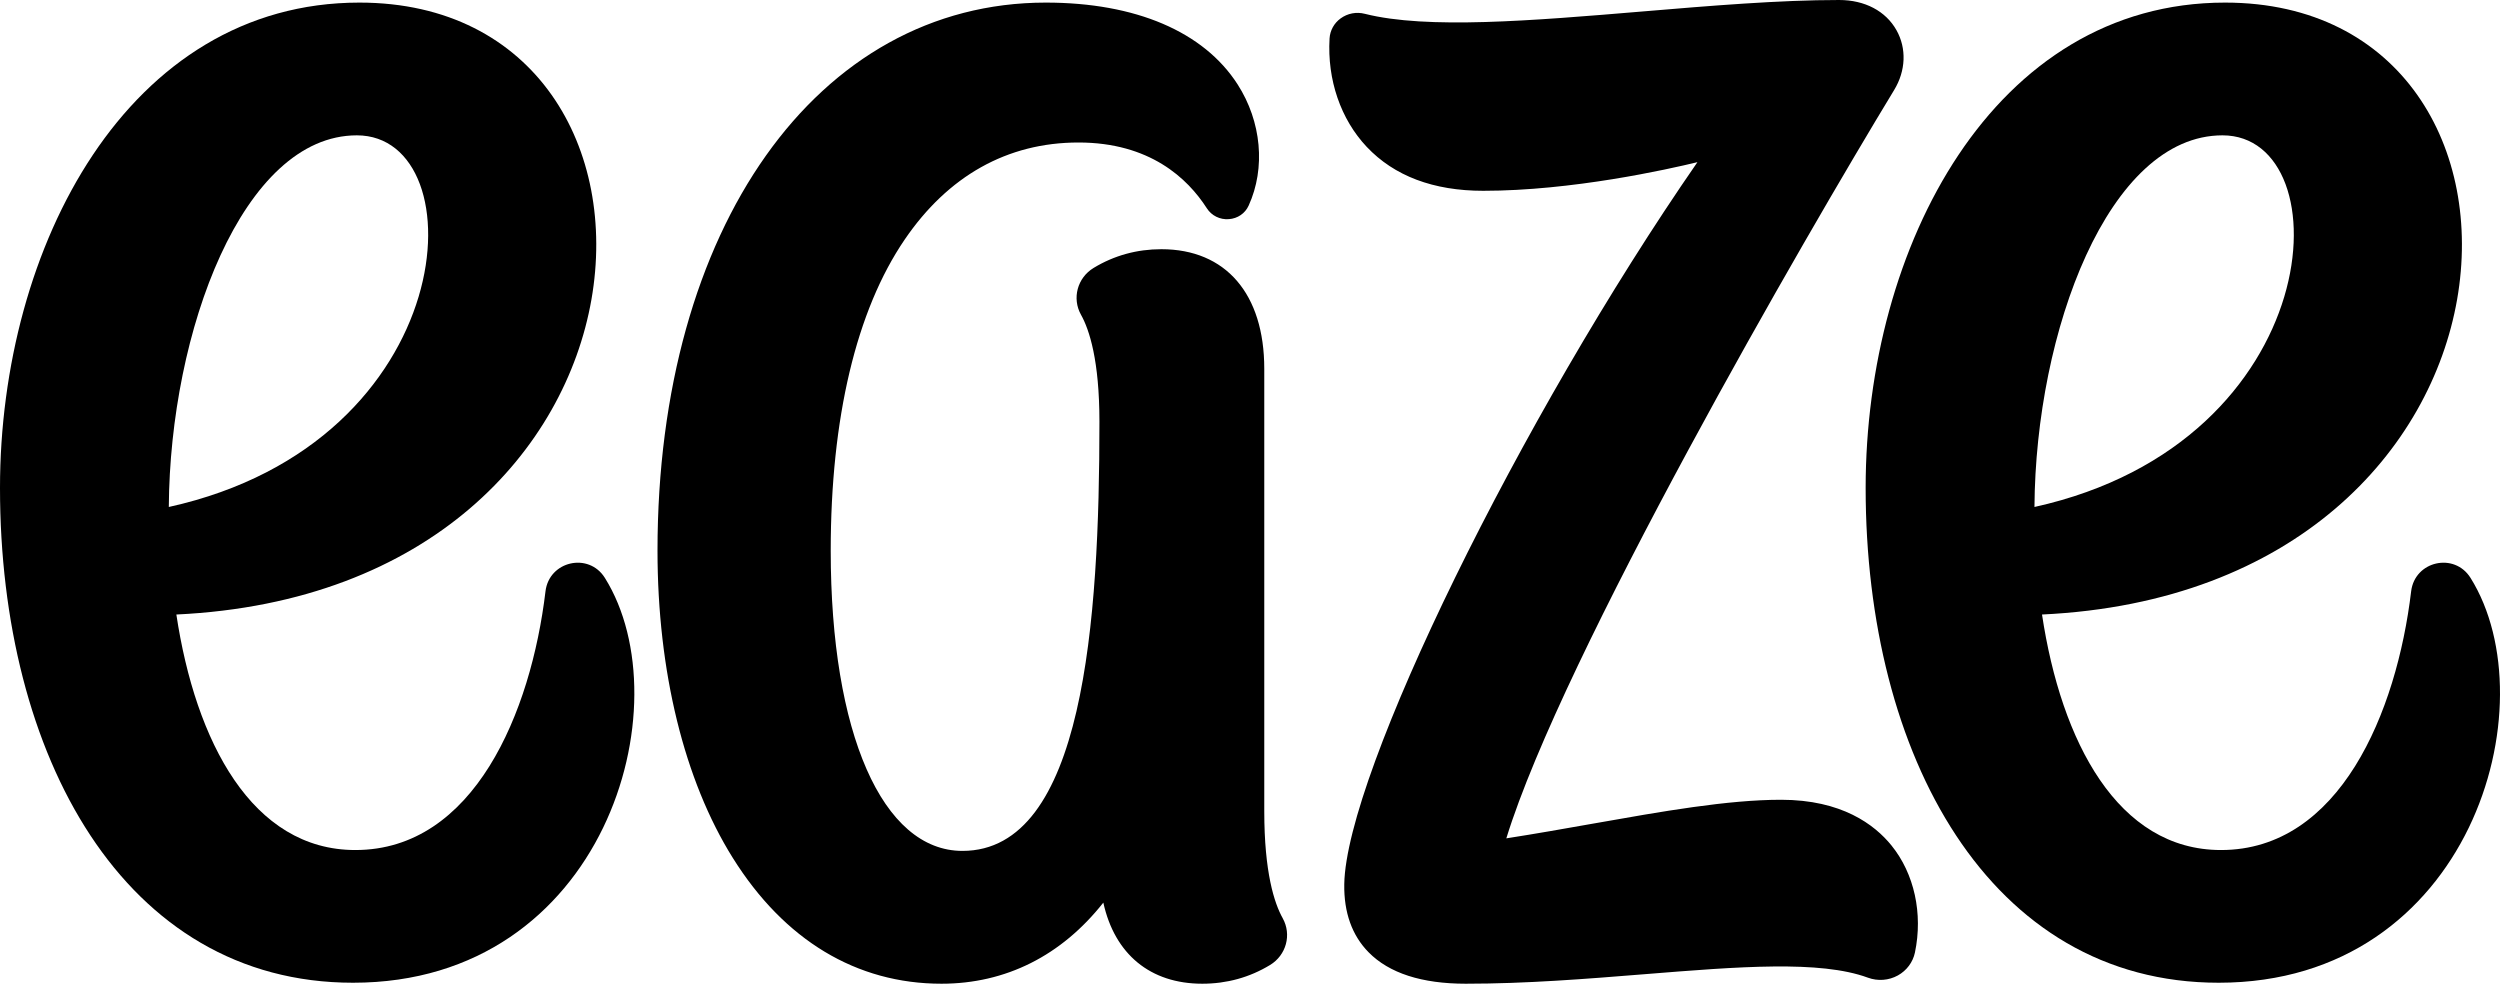<svg xmlns="http://www.w3.org/2000/svg" fill="none" viewBox="0 0 500 197" height="197" width="500">
<path fill="black" d="M378.283 169.078C382.861 174.718 384.615 182.726 382.987 190.506C382.578 192.441 381.335 194.109 379.58 195.084C377.748 196.099 375.561 196.264 373.578 195.533C364.005 192.016 347.746 193.322 328.922 194.84C317.287 195.776 305.268 196.744 293.146 196.744C284.359 196.744 277.822 194.628 273.724 190.459C270.404 187.084 268.76 182.498 268.854 176.827C269.224 154.707 304.033 83.65 339.486 32.433C333.492 33.888 314.385 38.159 296.646 38.159C286.687 38.159 278.845 35.202 273.346 29.373C268.139 23.851 265.425 15.945 265.912 7.693C266.007 6.104 266.809 4.641 268.115 3.689C269.507 2.667 271.277 2.328 272.961 2.761C285.405 5.908 306.361 4.146 328.552 2.289C341.972 1.164 355.848 0 367.82 0C372.957 0 377.142 2.203 379.297 6.041C381.343 9.676 381.169 14.152 378.833 17.998C360.937 47.465 312.512 131.163 301.264 167.67C307.116 166.758 312.945 165.727 318.585 164.728C332.453 162.274 345.551 159.953 356.218 159.953C368.34 159.953 374.908 164.917 378.283 169.078ZM256.536 183.639C258.369 186.919 257.26 191.025 254.011 193C249.912 195.485 245.358 196.744 240.457 196.744C230.074 196.744 222.939 190.86 220.665 180.524C212.288 191.143 201.133 196.744 188.304 196.744C171.297 196.744 156.862 188.044 146.565 171.588C136.85 156.067 131.501 134.246 131.501 110.128C131.501 45.601 163.438 0.519 209.165 0.519C227.116 0.519 240.732 6.325 247.513 16.865C252.304 24.315 253.153 33.605 249.731 41.117C249.016 42.69 247.529 43.705 245.767 43.831C243.997 43.973 242.306 43.123 241.37 41.66C237.523 35.658 229.948 28.5 215.694 28.5C201.44 28.5 189.594 35.21 180.941 47.906C171.257 62.104 166.144 83.619 166.144 110.136C166.144 146.612 176.488 170.18 192.488 170.18C216.772 170.18 219.887 124.311 219.887 84.358C219.887 72.11 217.881 65.951 216.197 62.946C214.365 59.666 215.474 55.56 218.723 53.585C222.821 51.099 227.383 49.841 232.276 49.841C245.161 49.841 252.854 58.777 252.854 73.754V162.235C252.854 174.482 254.86 180.642 256.544 183.647L256.536 183.639Z"></path>
<path fill="black" d="M120.976 115.579C117.735 110.396 109.821 112.205 109.098 118.27C106.203 142.498 94.789 170.006 71.072 170.006C50.407 170.006 39.103 148.335 35.273 122.903C137.141 118.081 142.577 0.519 71.882 0.519C25.581 0.519 0 49.361 0 97.597C0 150.986 24.7 196.547 70.608 196.547C120.952 196.547 136.819 140.932 120.976 115.579ZM71.371 27.068C95.576 27.068 92.641 88.37 33.762 101.396C33.99 66.273 48.551 27.068 71.371 27.068Z"></path>
<path fill="black" d="M494.106 115.579C490.865 110.396 482.952 112.205 482.228 118.27C479.333 142.498 467.919 170.006 444.202 170.006C423.537 170.006 412.234 148.335 408.403 122.903C510.271 118.081 515.715 0.519 445.012 0.519C398.711 0.519 373.13 49.353 373.13 97.597C373.13 150.986 397.83 196.547 443.738 196.547C494.082 196.547 509.949 140.932 494.106 115.579ZM444.501 27.068C468.706 27.068 465.772 88.37 406.892 101.396C407.12 66.273 421.681 27.068 444.501 27.068Z"></path>
</svg>
